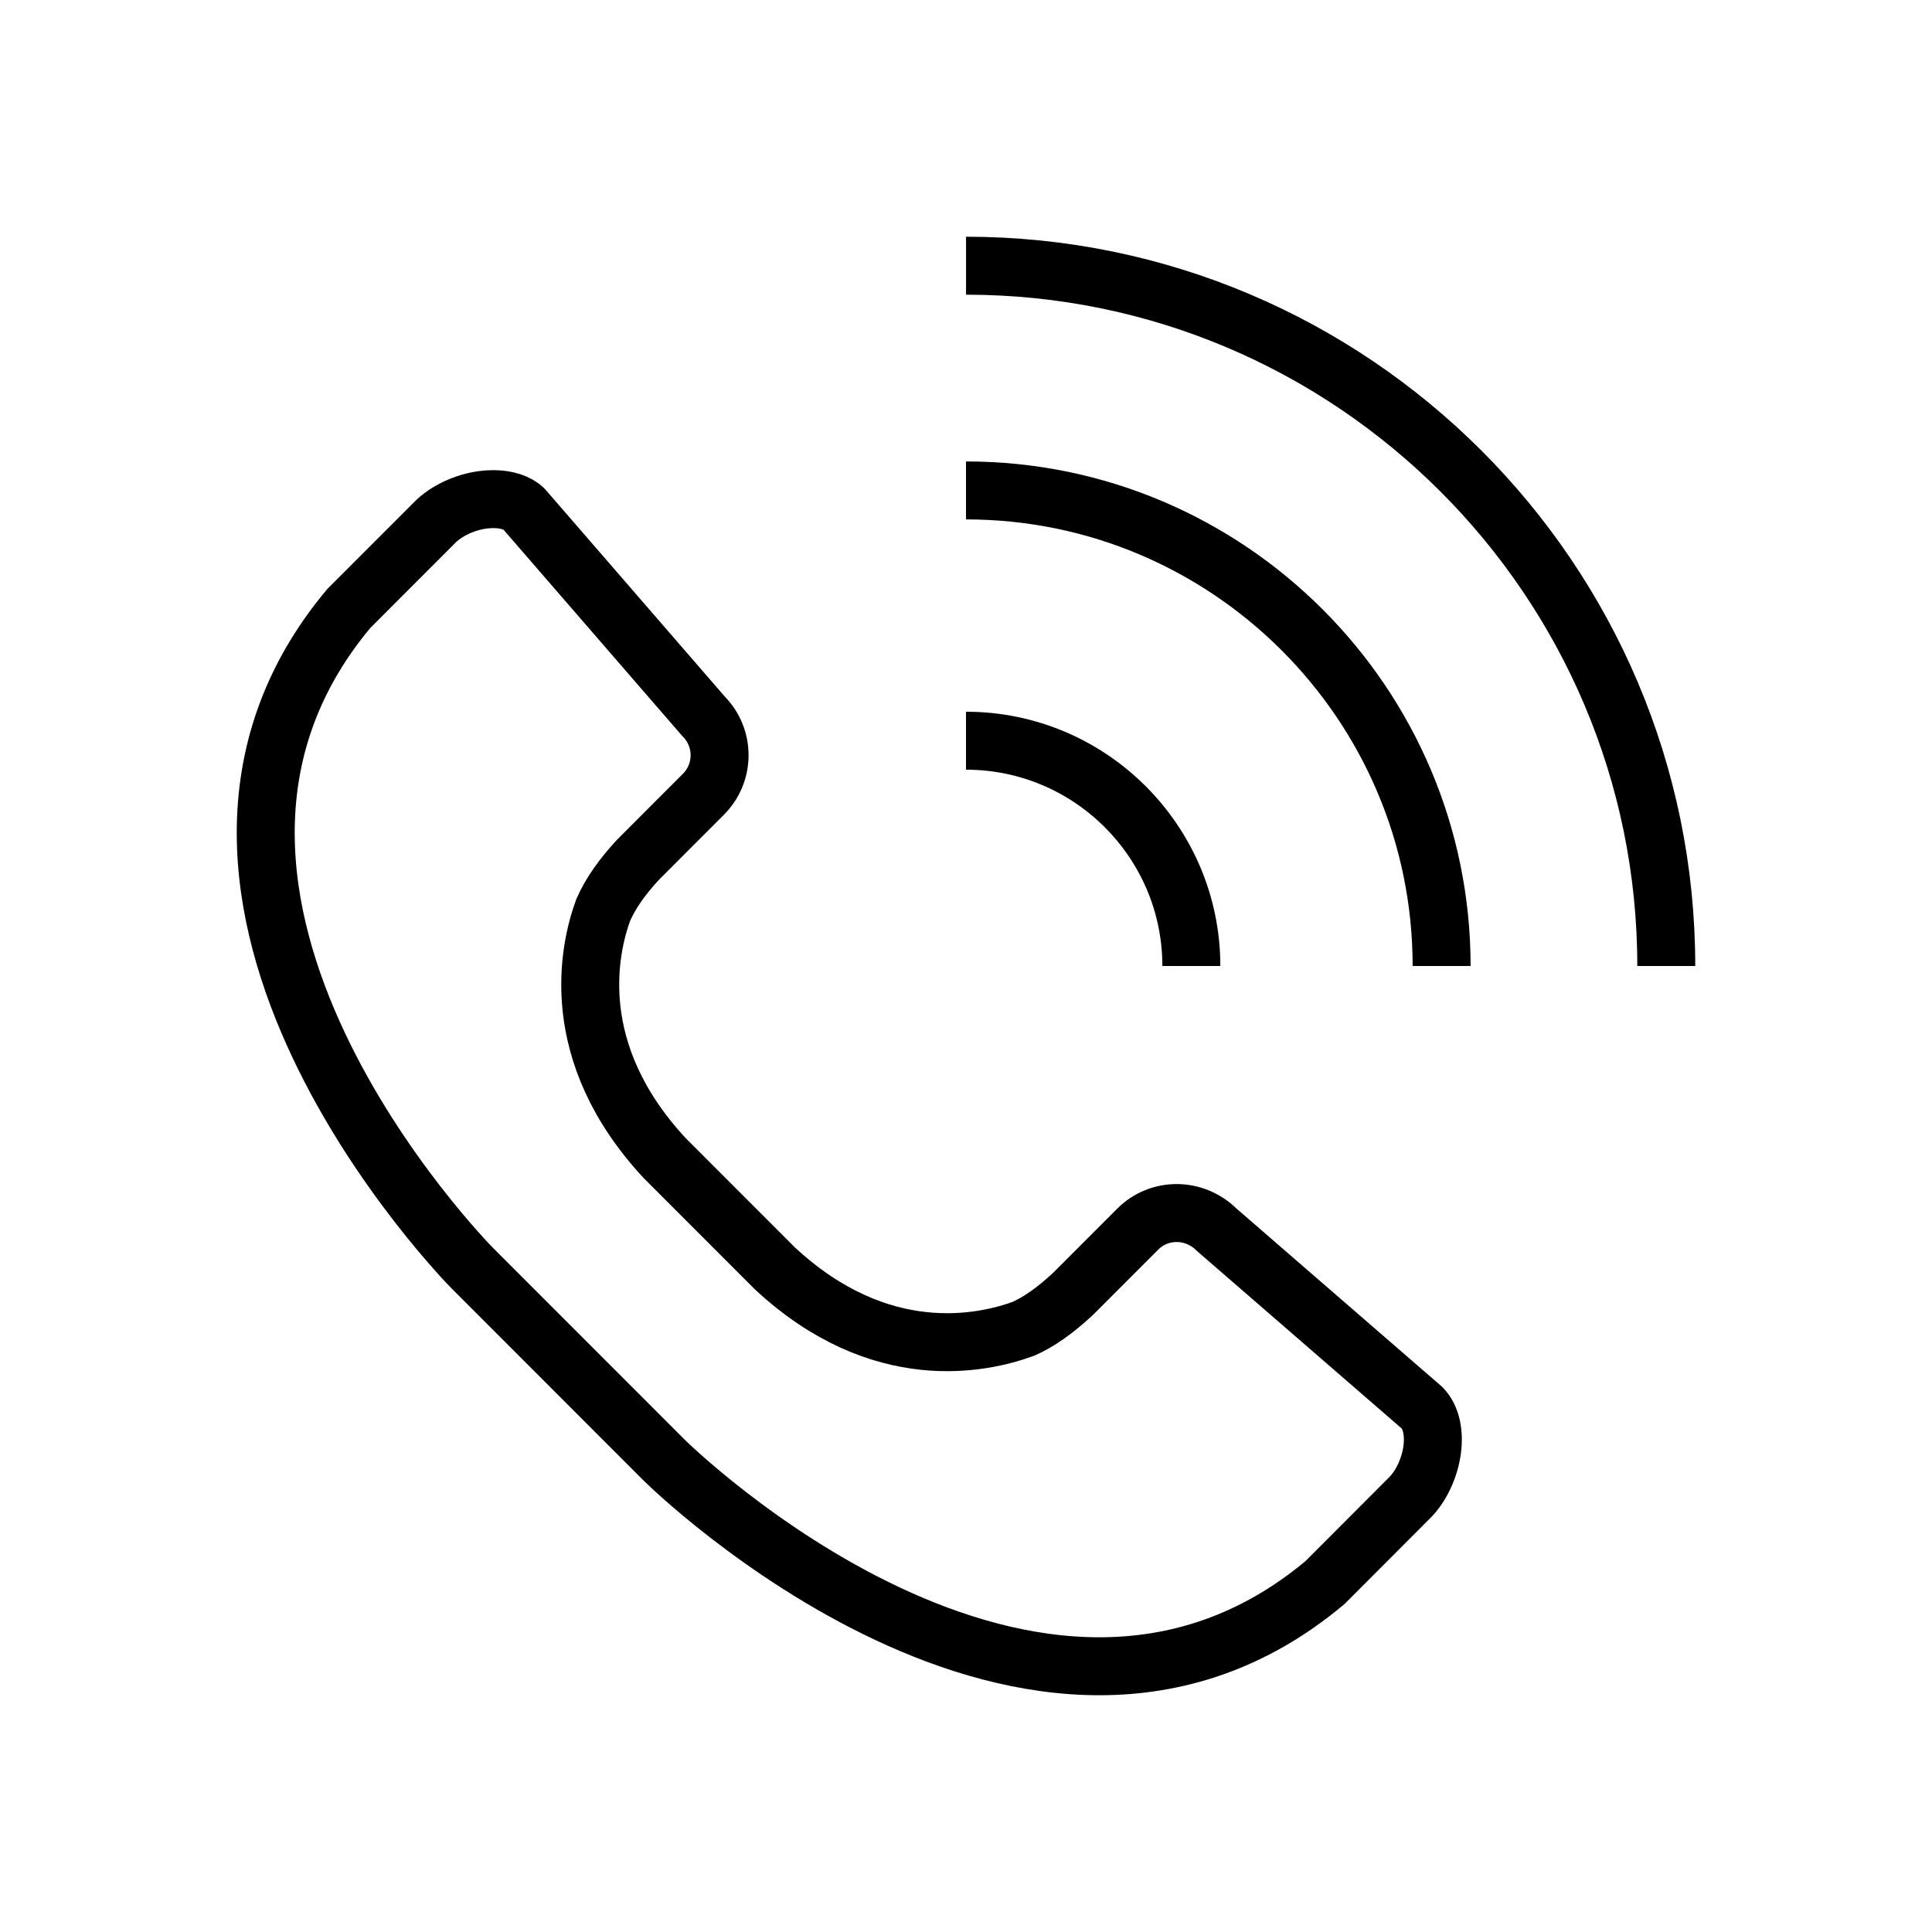 <?xml version="1.0" encoding="utf-8"?>
<!-- Generator: Adobe Illustrator 16.0.0, SVG Export Plug-In . SVG Version: 6.00 Build 0)  -->
<!DOCTYPE svg PUBLIC "-//W3C//DTD SVG 1.1//EN" "http://www.w3.org/Graphics/SVG/1.1/DTD/svg11.dtd">
<svg version="1.1" id="레이어_1" xmlns="http://www.w3.org/2000/svg" xmlns:xlink="http://www.w3.org/1999/xlink" x="0px"
	 y="0px" width="100px" height="100px" viewBox="0 0 100 100" enable-background="new 0 0 100 100" xml:space="preserve">
<line display="none" fill="none" stroke="#000000" stroke-width="4" stroke-linecap="round" stroke-linejoin="round" stroke-miterlimit="10" x1="84" y1="23" x2="16" y2="23"/>
<line display="none" fill="none" stroke="#000000" stroke-width="4" stroke-linecap="round" stroke-linejoin="round" stroke-miterlimit="10" x1="77" y1="50.042" x2="16" y2="50.042"/>
<line display="none" fill="none" stroke="#000000" stroke-width="4" stroke-linecap="round" stroke-linejoin="round" stroke-miterlimit="10" x1="84" y1="77" x2="16" y2="77"/>
<g display="none">
	<path display="inline" d="M65.334,84.91c-0.672,0-1.33-0.13-1.956-0.387c-10.273-4.262-20.163-10.977-28.607-19.423
		c-8-7.999-14.48-17.35-18.749-27.044c-0.013-0.022-0.023-0.042-0.031-0.058c-0.986-1.978-0.601-4.356,0.961-5.918
		c0.043-0.043,0.199-0.19,0.244-0.23c0.083-0.084,0.173-0.164,0.269-0.235c6.566-5.764,10.159-8.963,10.824-9.591
		c0.854-0.924,2.008-1.498,3.265-1.62c1.893-0.209,3.807,0.733,4.838,2.371l8.575,13.578c0.799,1.269,1.005,2.813,0.566,4.239
		c-0.433,1.424-1.468,2.592-2.837,3.192l-0.963,0.424c1.996,2.607,4.174,5.095,6.503,7.424c2.656,2.655,5.491,5.099,8.46,7.292
		l0.559-1.268c0.603-1.366,1.768-2.399,3.198-2.835c1.43-0.435,2.97-0.227,4.232,0.57l13.581,8.577
		c1.652,1.042,2.561,2.899,2.366,4.846c-0.124,1.254-0.699,2.406-1.622,3.256c-0.828,0.878-5.578,6.251-9.82,11.091
		C68.222,84.271,66.813,84.91,65.334,84.91z M65.485,79.418h0.02H65.485z M21.064,35.803c3.995,9.084,10.083,17.864,17.611,25.393
		c7.865,7.865,17.041,14.125,26.551,18.114c1.229-1.402,8.118-9.248,9.681-10.931l-12.784-8.073l-1.736,3.934
		c-0.329,0.746-0.971,1.309-1.756,1.535c-0.782,0.229-1.627,0.095-2.307-0.358c-4.254-2.851-8.288-6.175-11.991-9.878
		c-3.358-3.358-6.425-7.024-9.117-10.895c-0.471-0.678-0.615-1.53-0.392-2.323c0.224-0.794,0.79-1.447,1.544-1.78l3.687-1.627
		l-8.074-12.783C30.68,27.34,25.622,31.804,21.064,35.803z"/>
	<g display="inline">
		<path d="M83.542,46.241c-1.524,0-2.762-1.237-2.762-2.762c0-12.738-10.362-23.103-23.101-23.103c-1.526,0-2.762-1.237-2.762-2.761
			s1.235-2.761,2.762-2.761c15.784,0,28.623,12.841,28.623,28.625C86.303,45.004,85.068,46.241,83.542,46.241z"/>
		<path d="M72.496,46.239c-1.524,0-2.761-1.237-2.761-2.761c0-6.648-5.408-12.058-12.056-12.058c-1.526,0-2.762-1.237-2.762-2.761
			s1.235-2.761,2.762-2.761c9.693,0,17.578,7.887,17.578,17.58C75.258,45.002,74.022,46.239,72.496,46.239z"/>
	</g>
</g>
<g>
	<path fill="none" stroke="#000000" stroke-width="3" stroke-miterlimit="10" d="M50.002,13.753
		c19.983,0,36.244,16.26,36.244,36.246"/>
	<path fill="none" stroke="#000000" stroke-width="3" stroke-miterlimit="10" d="M50,25.384c13.573,0,24.618,11.043,24.618,24.616"
		/>
	<path fill="none" stroke="#000000" stroke-width="3" stroke-miterlimit="10" d="M50,38.339c6.431,0,11.664,5.231,11.664,11.662"/>
	<path fill="none" stroke="#000000" stroke-width="3" stroke-miterlimit="10" d="M74.129,75.032
		c-0.124,0.939-0.567,1.892-1.157,2.482l-4.394,4.403c-14.979,12.541-34-6.141-34.19-6.33l-9.947-9.953
		c-0.189-0.189-18.875-19.206-6.393-34.133l4.469-4.473c0.59-0.591,1.541-1.035,2.481-1.158c0.183-0.024,0.36-0.036,0.531-0.036
		c0.69,0,1.264,0.189,1.588,0.51l9.294,10.726c1.113,1.113,1.113,2.925,0,4.038l-3.391,3.395c-0.831,0.897-1.427,1.75-1.799,2.6
		c-0.743,2.031-1.922,7.34,3.177,12.834l5.714,5.718c5.46,5.074,10.766,3.89,12.862,3.122c0.783-0.344,1.635-0.94,2.564-1.804
		l3.361-3.363c1.079-1.079,2.897-1.136,4.096,0.058l10.624,9.21C74.063,73.344,74.247,74.125,74.129,75.032z"/>
</g>
</svg>
